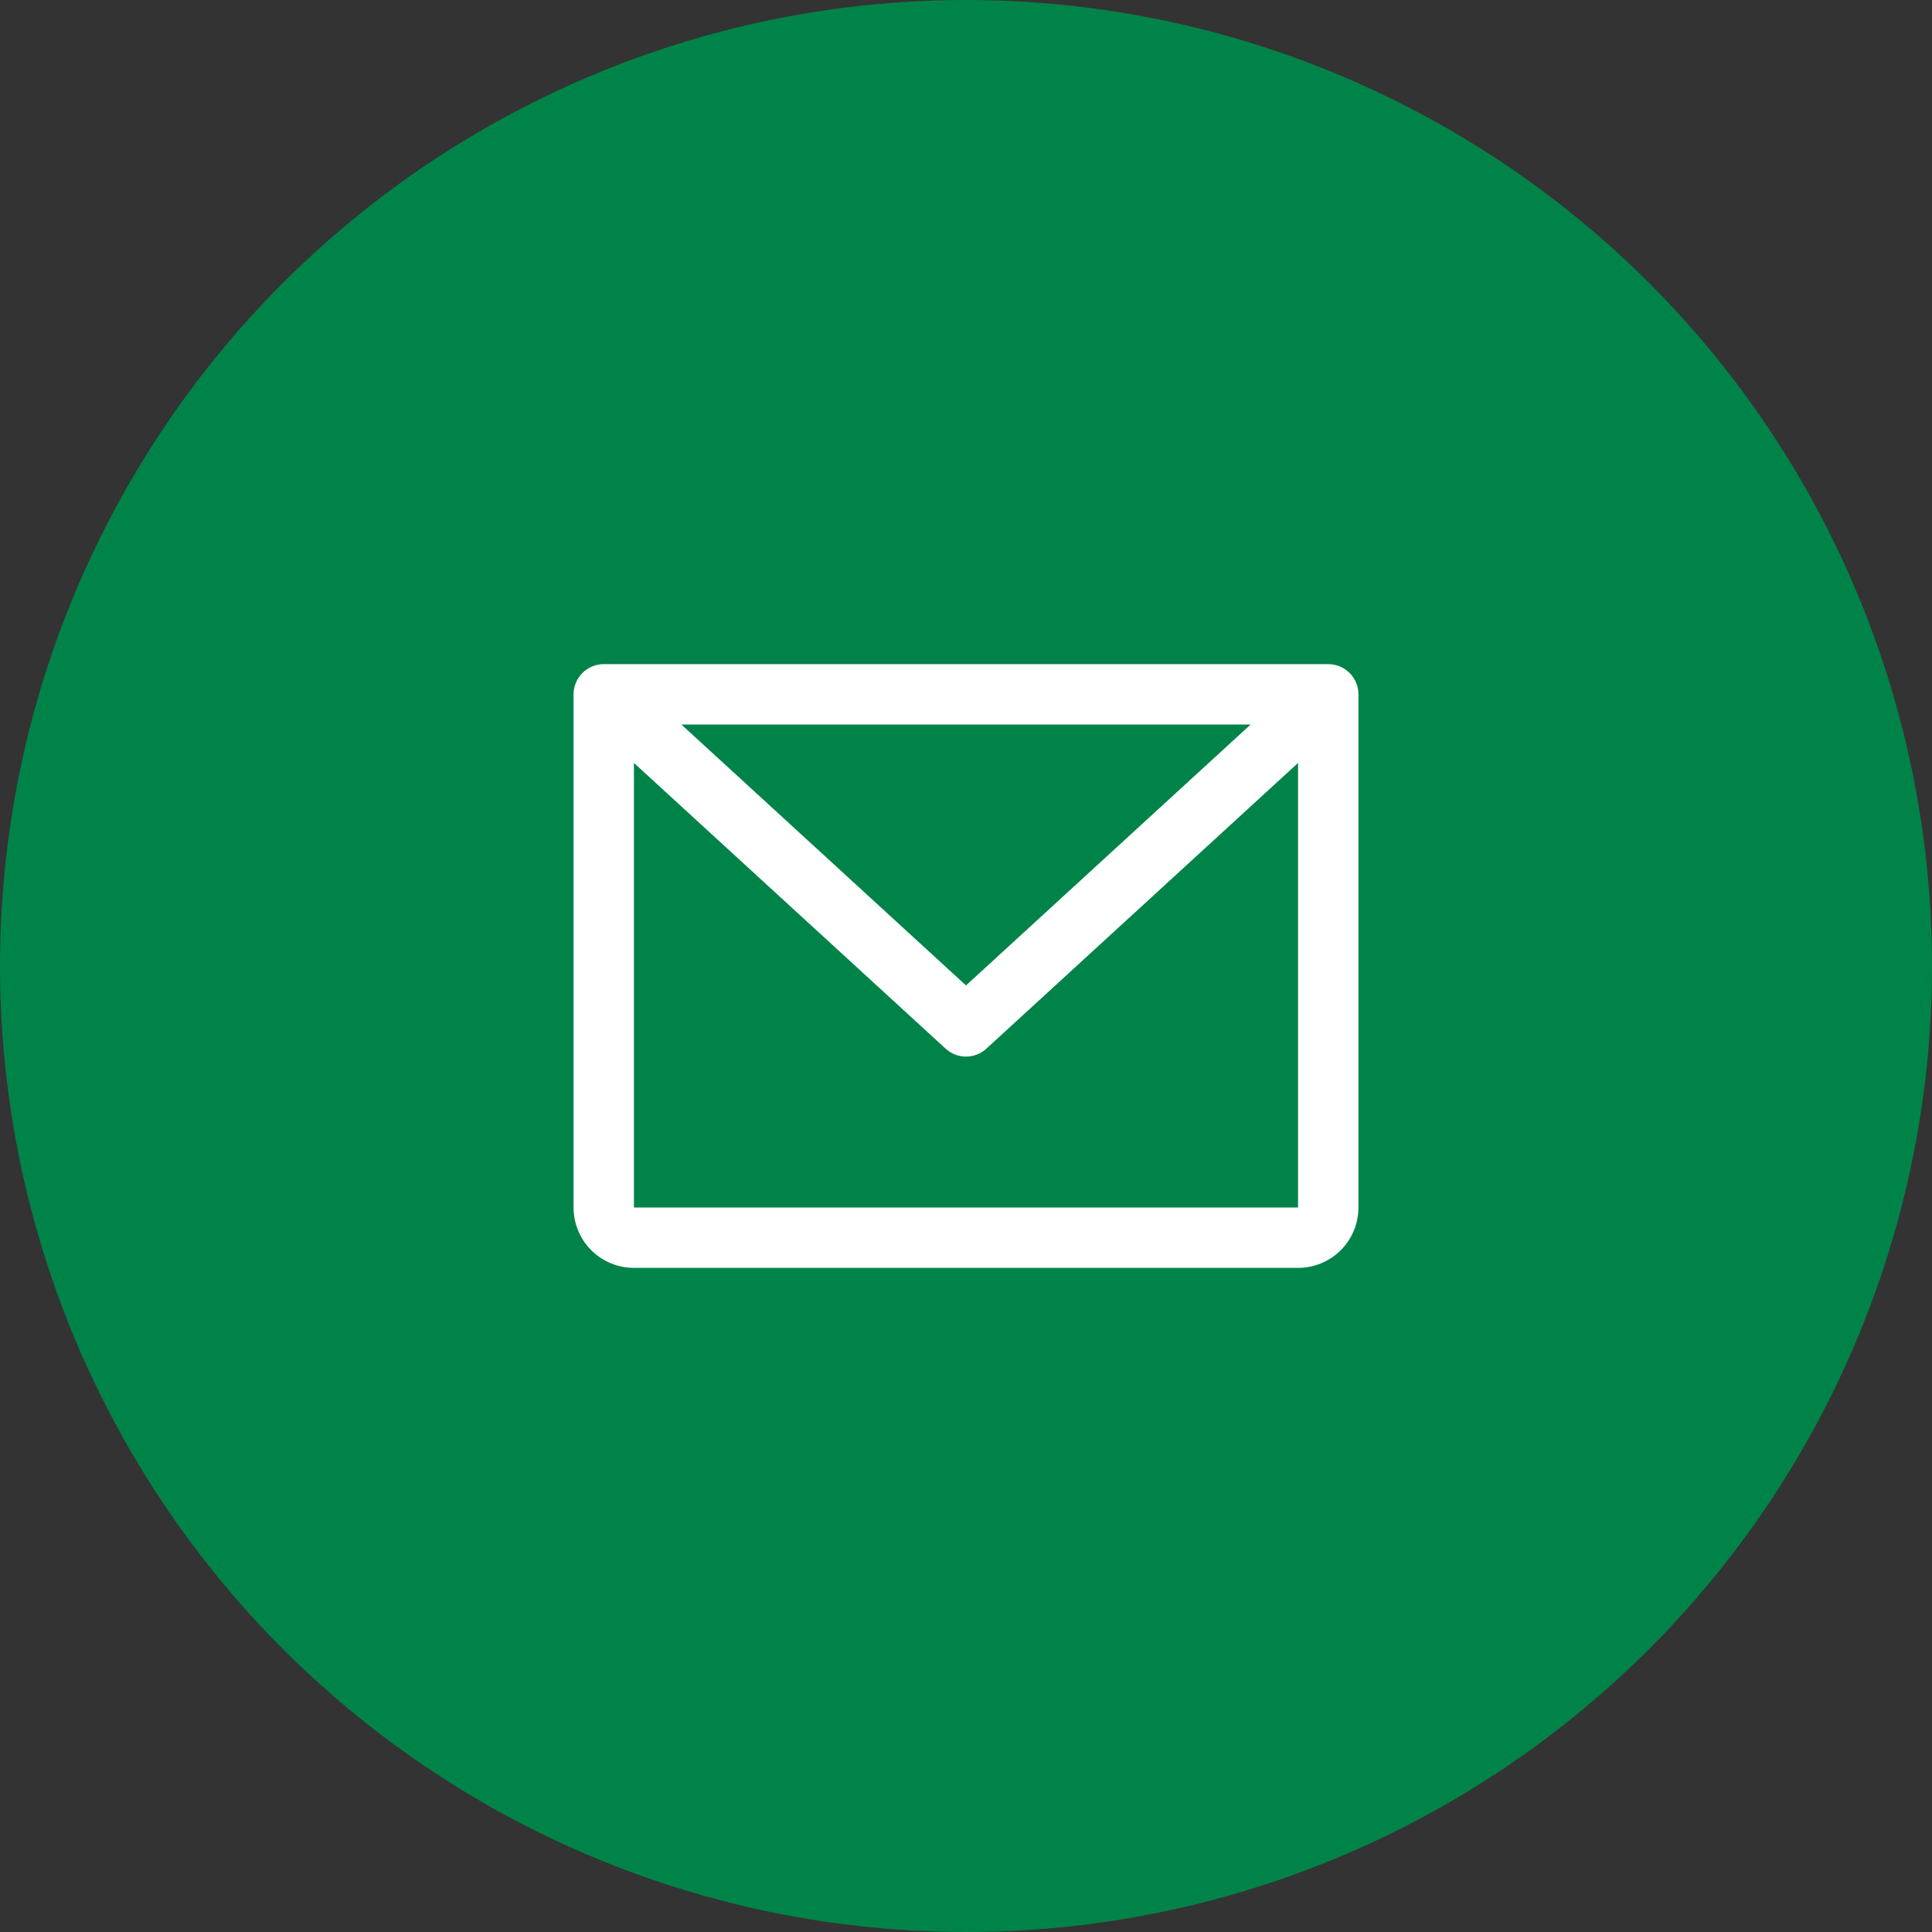 <svg width="48" height="48" viewBox="0 0 48 48" fill="none" xmlns="http://www.w3.org/2000/svg">
<rect x="0" y="0" width="48" height="48" fill="#333333" stroke="none"/>
<circle cx="24" cy="24" r="24" fill="#008348"/>
<path d="M33 16.5H15C14.801 16.5 14.61 16.579 14.47 16.72C14.329 16.86 14.25 17.051 14.25 17.25V30C14.25 30.398 14.408 30.779 14.689 31.061C14.971 31.342 15.352 31.5 15.75 31.5H32.25C32.648 31.5 33.029 31.342 33.311 31.061C33.592 30.779 33.75 30.398 33.75 30V17.25C33.75 17.051 33.671 16.86 33.53 16.72C33.39 16.579 33.199 16.5 33 16.5ZM31.072 18L24 24.483L16.928 18H31.072ZM32.25 30H15.75V18.955L23.493 26.053C23.631 26.18 23.812 26.251 24 26.251C24.188 26.251 24.369 26.18 24.507 26.053L32.25 18.955V30Z" fill="white"/>
</svg>
